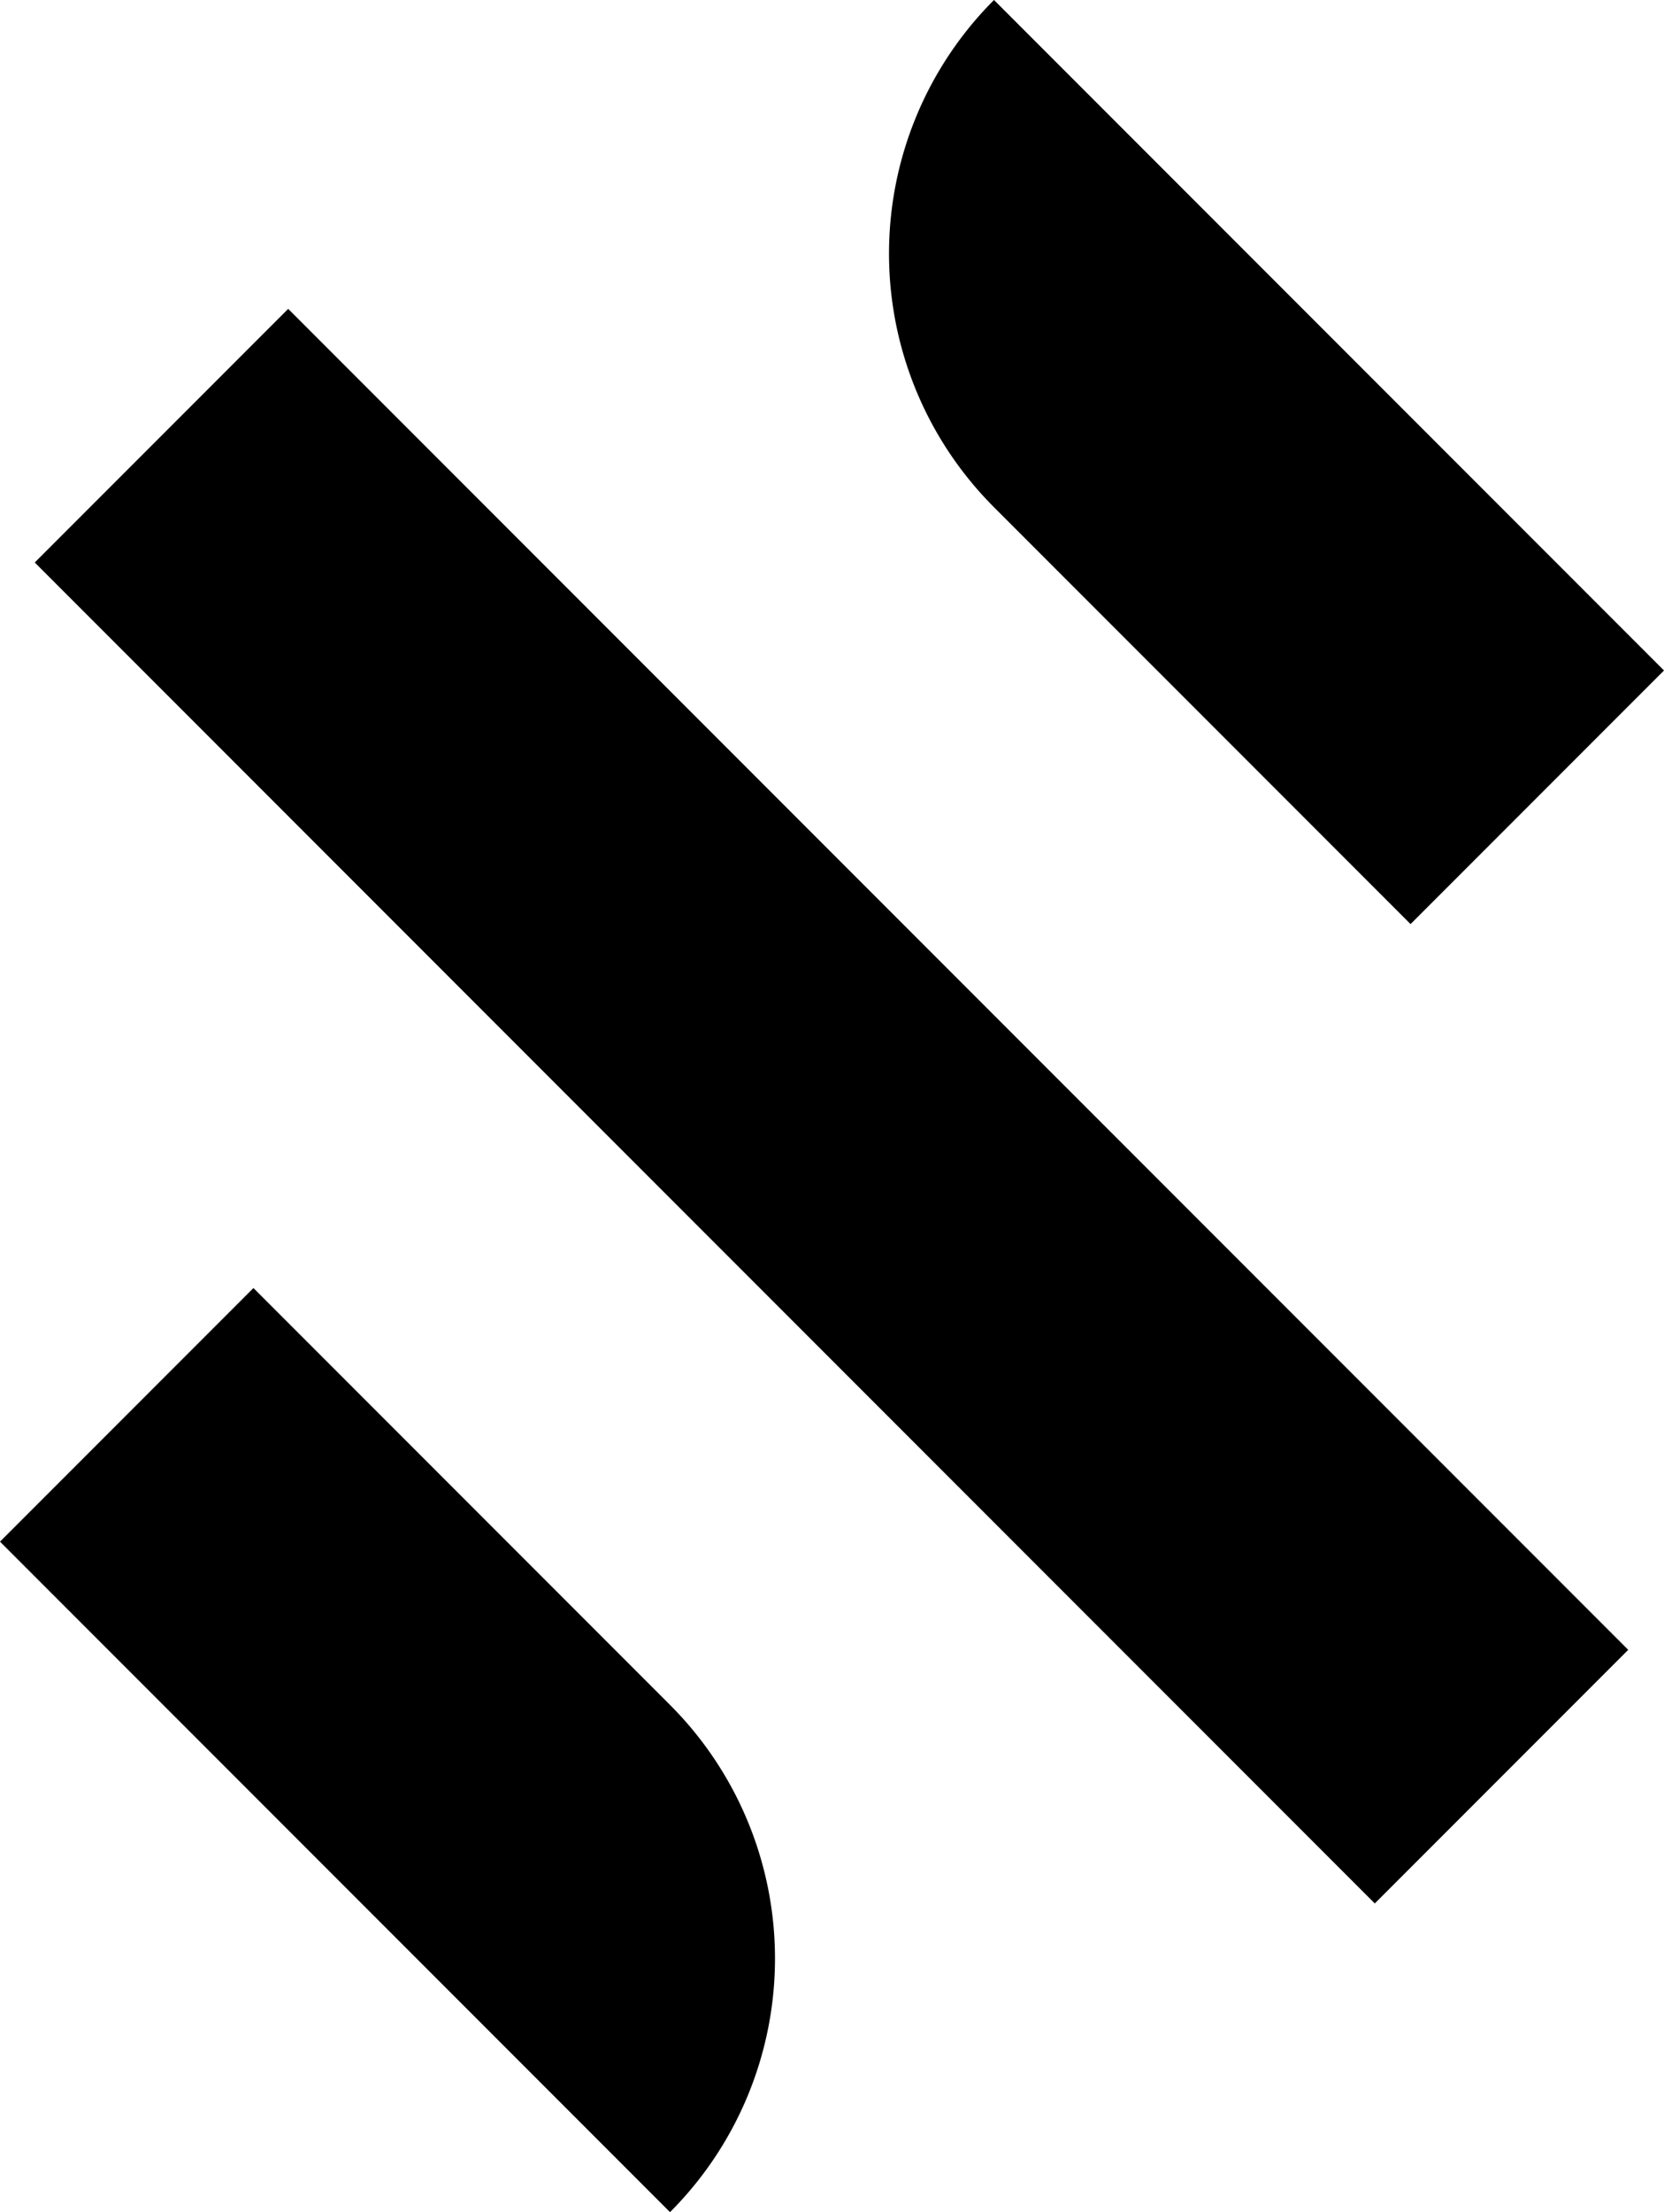 <?xml version="1.0" encoding="utf-8"?>
<svg xmlns="http://www.w3.org/2000/svg" viewBox="0 0 2909.6 3865.36">
  <g data-name="Camada 2" id="Camada_2">
    <g data-name="Layer 1" id="Layer_1">
      <path d="M1273.83,494H2930.67a0,0,0,0,1,0,0v626.7a0,0,0,0,1,0,0H1900.53A626.7,626.7,0,0,1,1273.83,494v0a0,0,0,0,1,0,0Z" transform="translate(1186.62 -1250.05) rotate(45)"/>
      <path d="M-21.06,2744.66H1009.06a626.7,626.7,0,0,1,626.7,626.7v0a0,0,0,0,1,0,0H-21.06a0,0,0,0,1,0,0v-626.7a0,0,0,0,1,0,0Z" transform="translate(2398.81 324.79) rotate(45)"/>
      <rect height="626.7" transform="translate(1792.56 -461.95) rotate(45)" width="3313.66" x="-202.92" y="1619.49"/>
    </g>
  </g>
</svg>